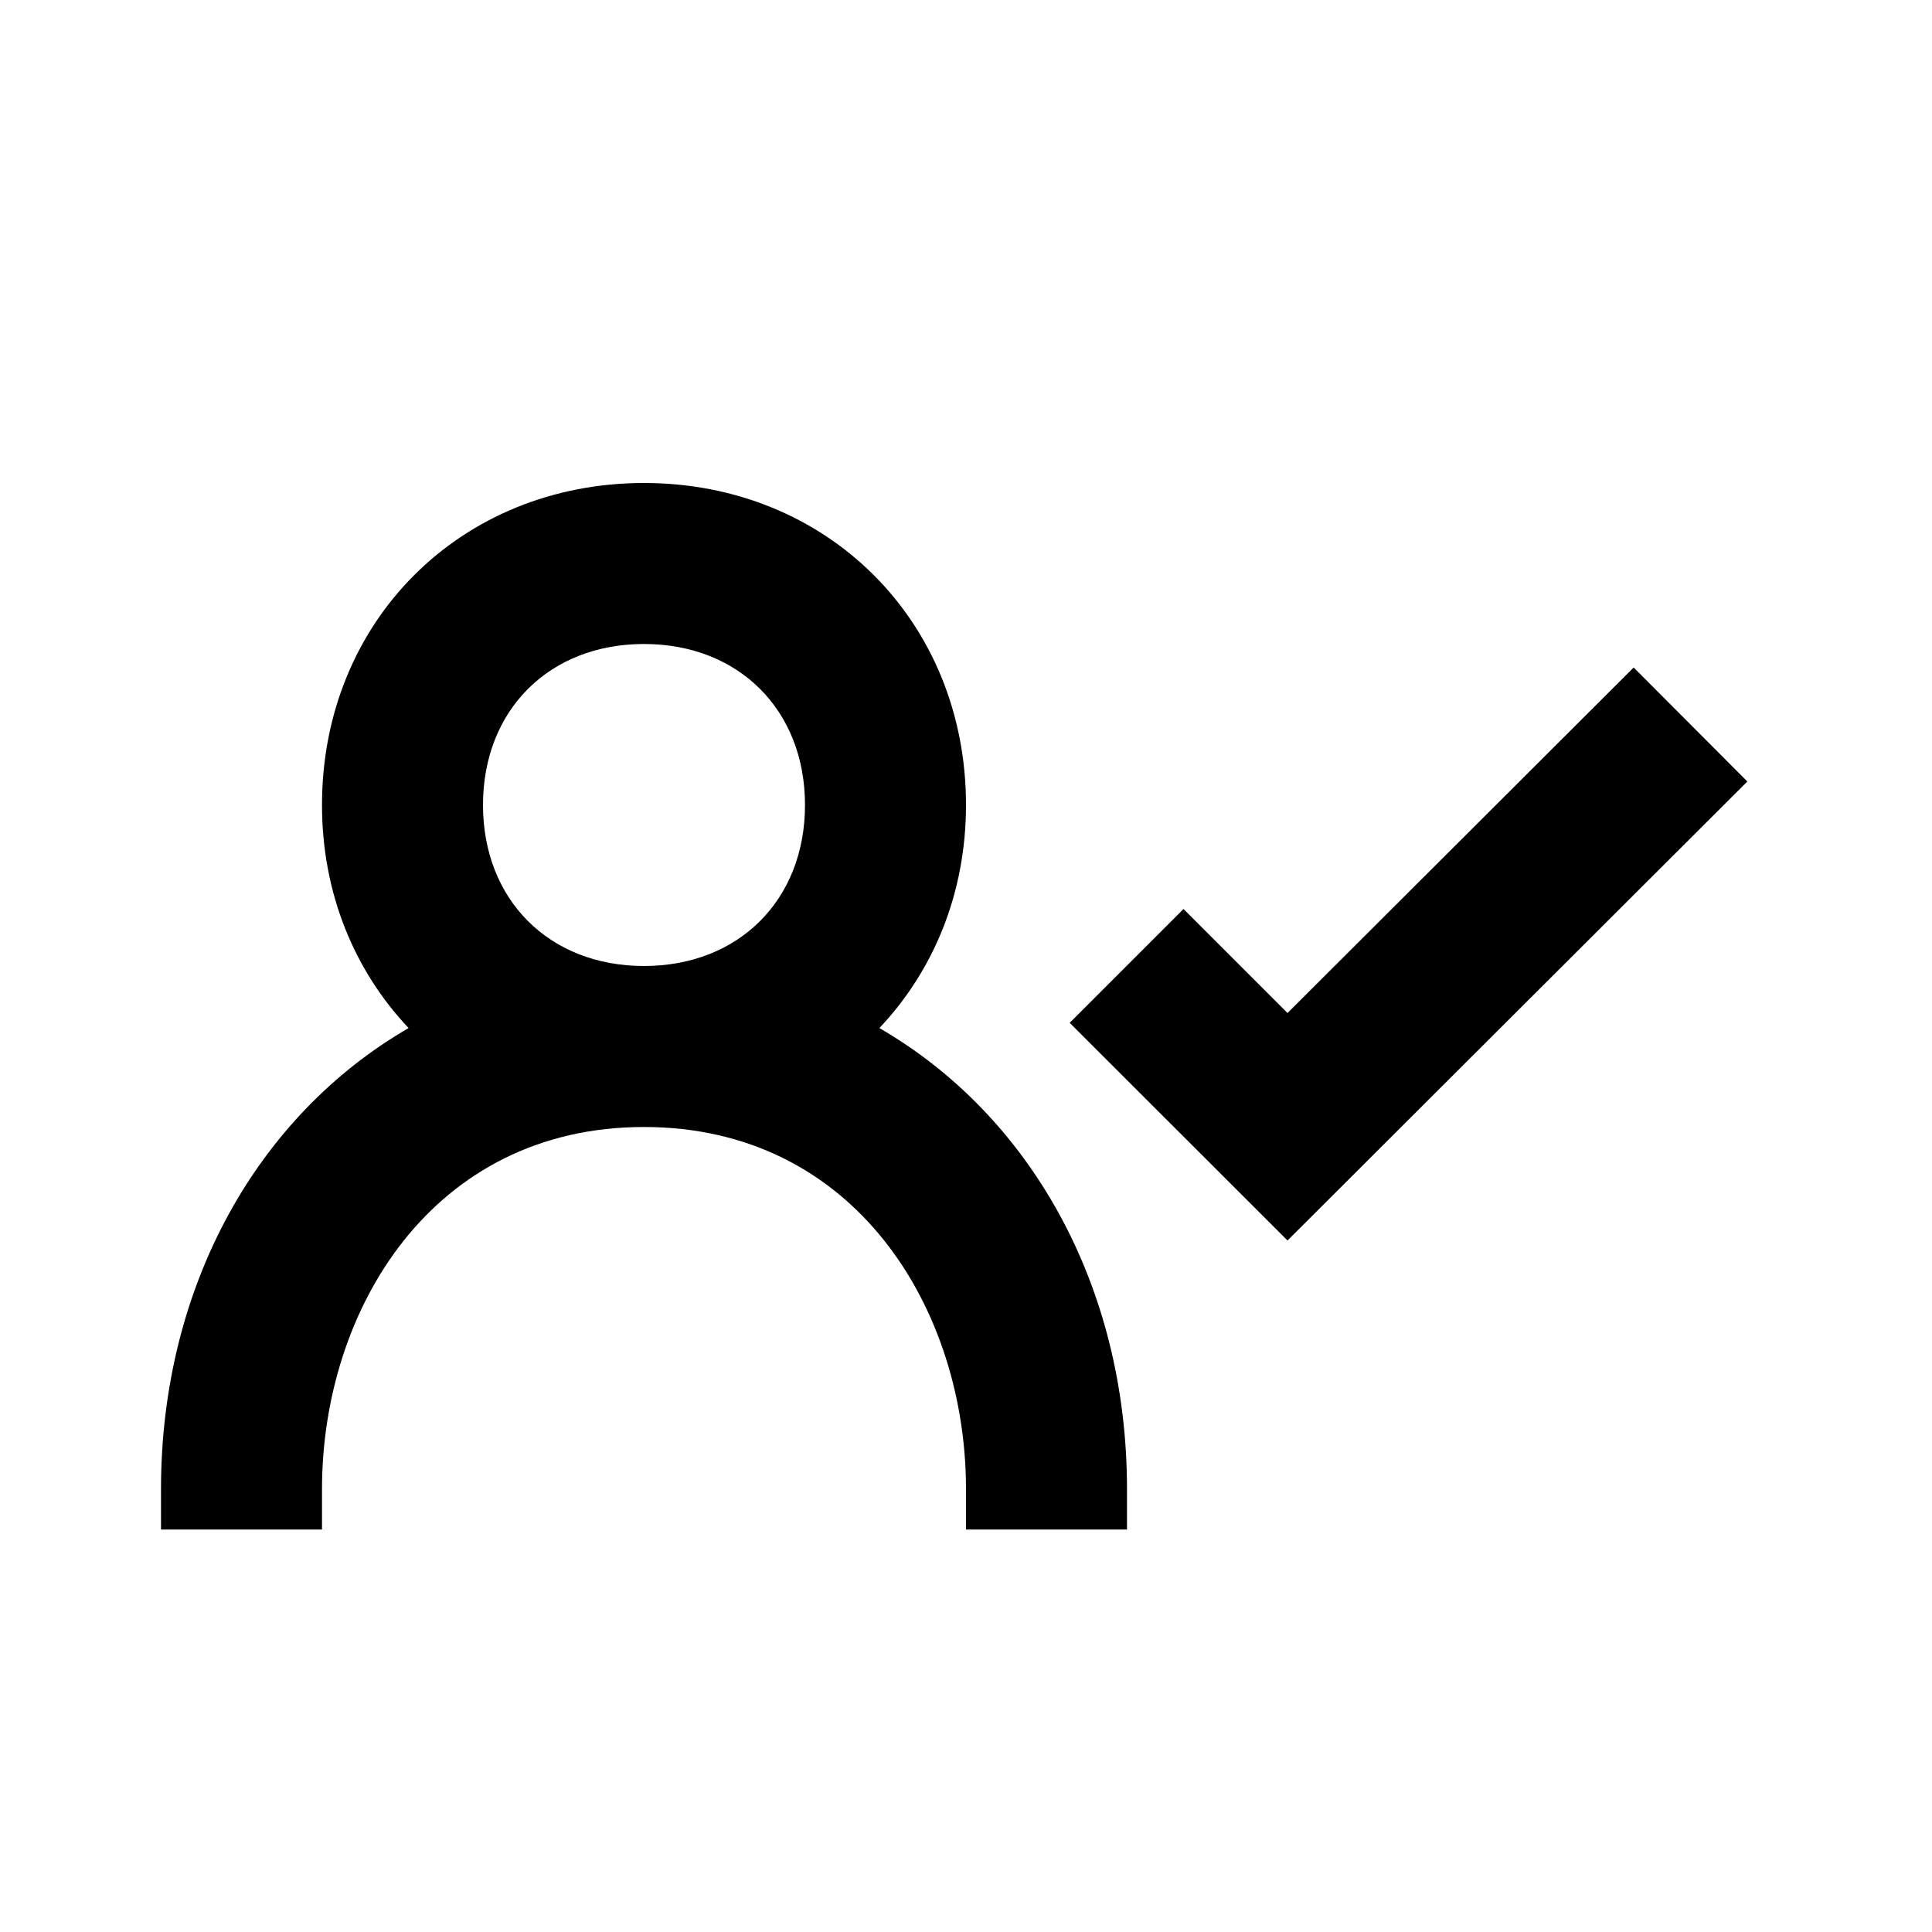 <?xml version="1.0" encoding="utf-8"?>
<!-- Generator: Adobe Illustrator 16.0.0, SVG Export Plug-In . SVG Version: 6.00 Build 0)  -->
<!DOCTYPE svg PUBLIC "-//W3C//DTD SVG 1.1//EN" "http://www.w3.org/Graphics/SVG/1.1/DTD/svg11.dtd">
<svg version="1.1" id="Layer_1" xmlns="http://www.w3.org/2000/svg" xmlns:xlink="http://www.w3.org/1999/xlink" x="0px" y="0px"
	 width="24px" height="24px" viewBox="0 0 24 24" enable-background="new 0 0 24 24" xml:space="preserve">
<g>
	<polygon points="20.294,8.292 15.994,12.584 14.702,11.292 13.288,12.706 15.994,15.41 21.706,9.708 	"/>
	<path d="M4,18.5C4,16.264,5.374,14,8,14s4,2.264,4,4.5V19h2v-0.5c0-2.54-1.212-4.651-3.076-5.729C11.594,12.063,12,11.1,12,10
		c0-2.28-1.72-4-4-4s-4,1.72-4,4c0,1.1,0.406,2.063,1.076,2.771C3.212,13.849,2,15.96,2,18.5V19h2V18.5z M8,8c1.178,0,2,0.822,2,2
		s-0.822,2-2,2s-2-0.822-2-2S6.822,8,8,8z"/>
</g>
</svg>
